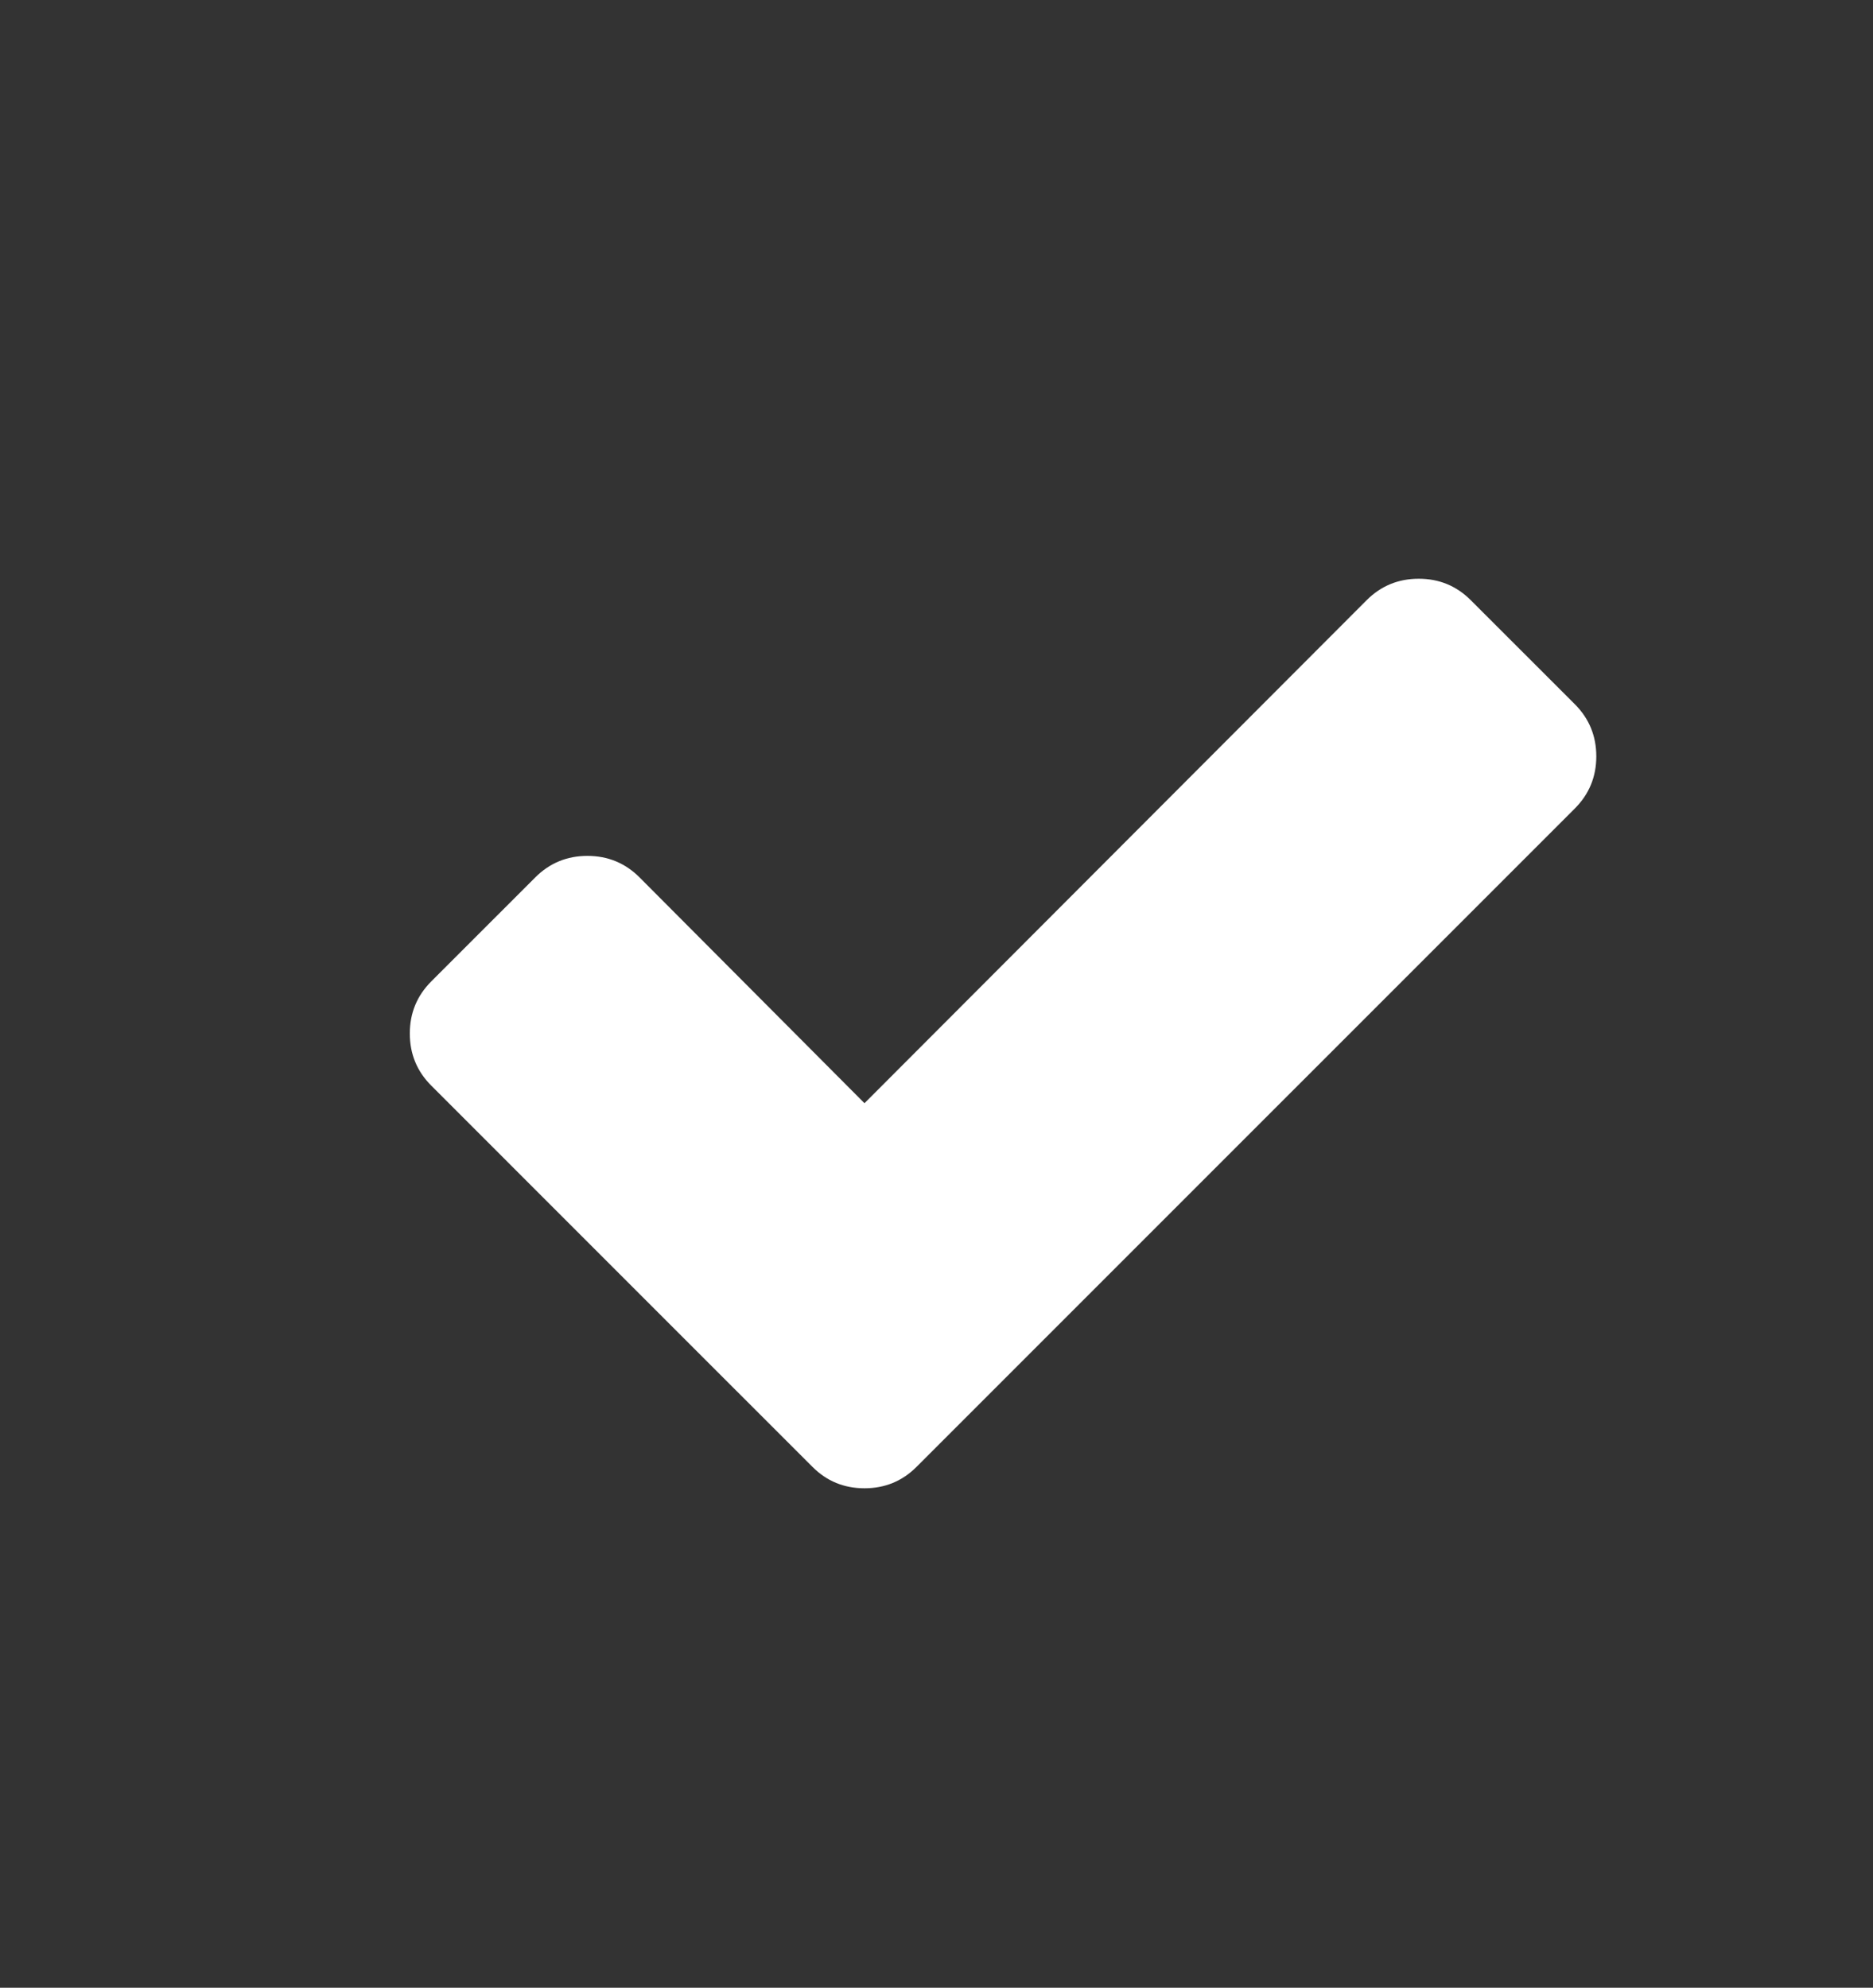 <?xml version="1.0" encoding="utf-8"?>
<!-- Generator: Adobe Illustrator 24.1.0, SVG Export Plug-In . SVG Version: 6.00 Build 0)  -->
<svg version="1.1" id="Слой_1" xmlns="http://www.w3.org/2000/svg" xmlns:xlink="http://www.w3.org/1999/xlink" x="0px" y="0px"
	 viewBox="0 0 1206.32 1280" style="enable-background:new 0 0 1206.32 1280;" xml:space="preserve">
<rect x="0" y="0" width="1206.32" height="1280" fill="#333333" stroke="none"/>
<style type="text/css">
	.st0{fill:#FFFFFF;}
</style>
<path class="st0" d="M1014.32,453.51l-67.07-67.04c-9.19-9.19-20.35-13.8-33.51-13.8c-13.15,0-24.34,4.61-33.53,13.8L556.78,710.4
	L411.86,564.94c-9.22-9.19-20.39-13.8-33.54-13.8c-13.15,0-24.32,4.61-33.53,13.8l-67.05,67.04c-9.19,9.22-13.8,20.38-13.8,33.54
	c0,13.15,4.61,24.34,13.8,33.53L456.2,877.52l67.07,67.04c9.19,9.22,20.36,13.8,33.51,13.8s24.32-4.58,33.53-13.8l67.05-67.04
	l356.95-356.93c9.19-9.21,13.8-20.39,13.8-33.53C1028.11,473.91,1023.51,462.73,1014.32,453.51L1014.32,453.51z"/>
</svg>
